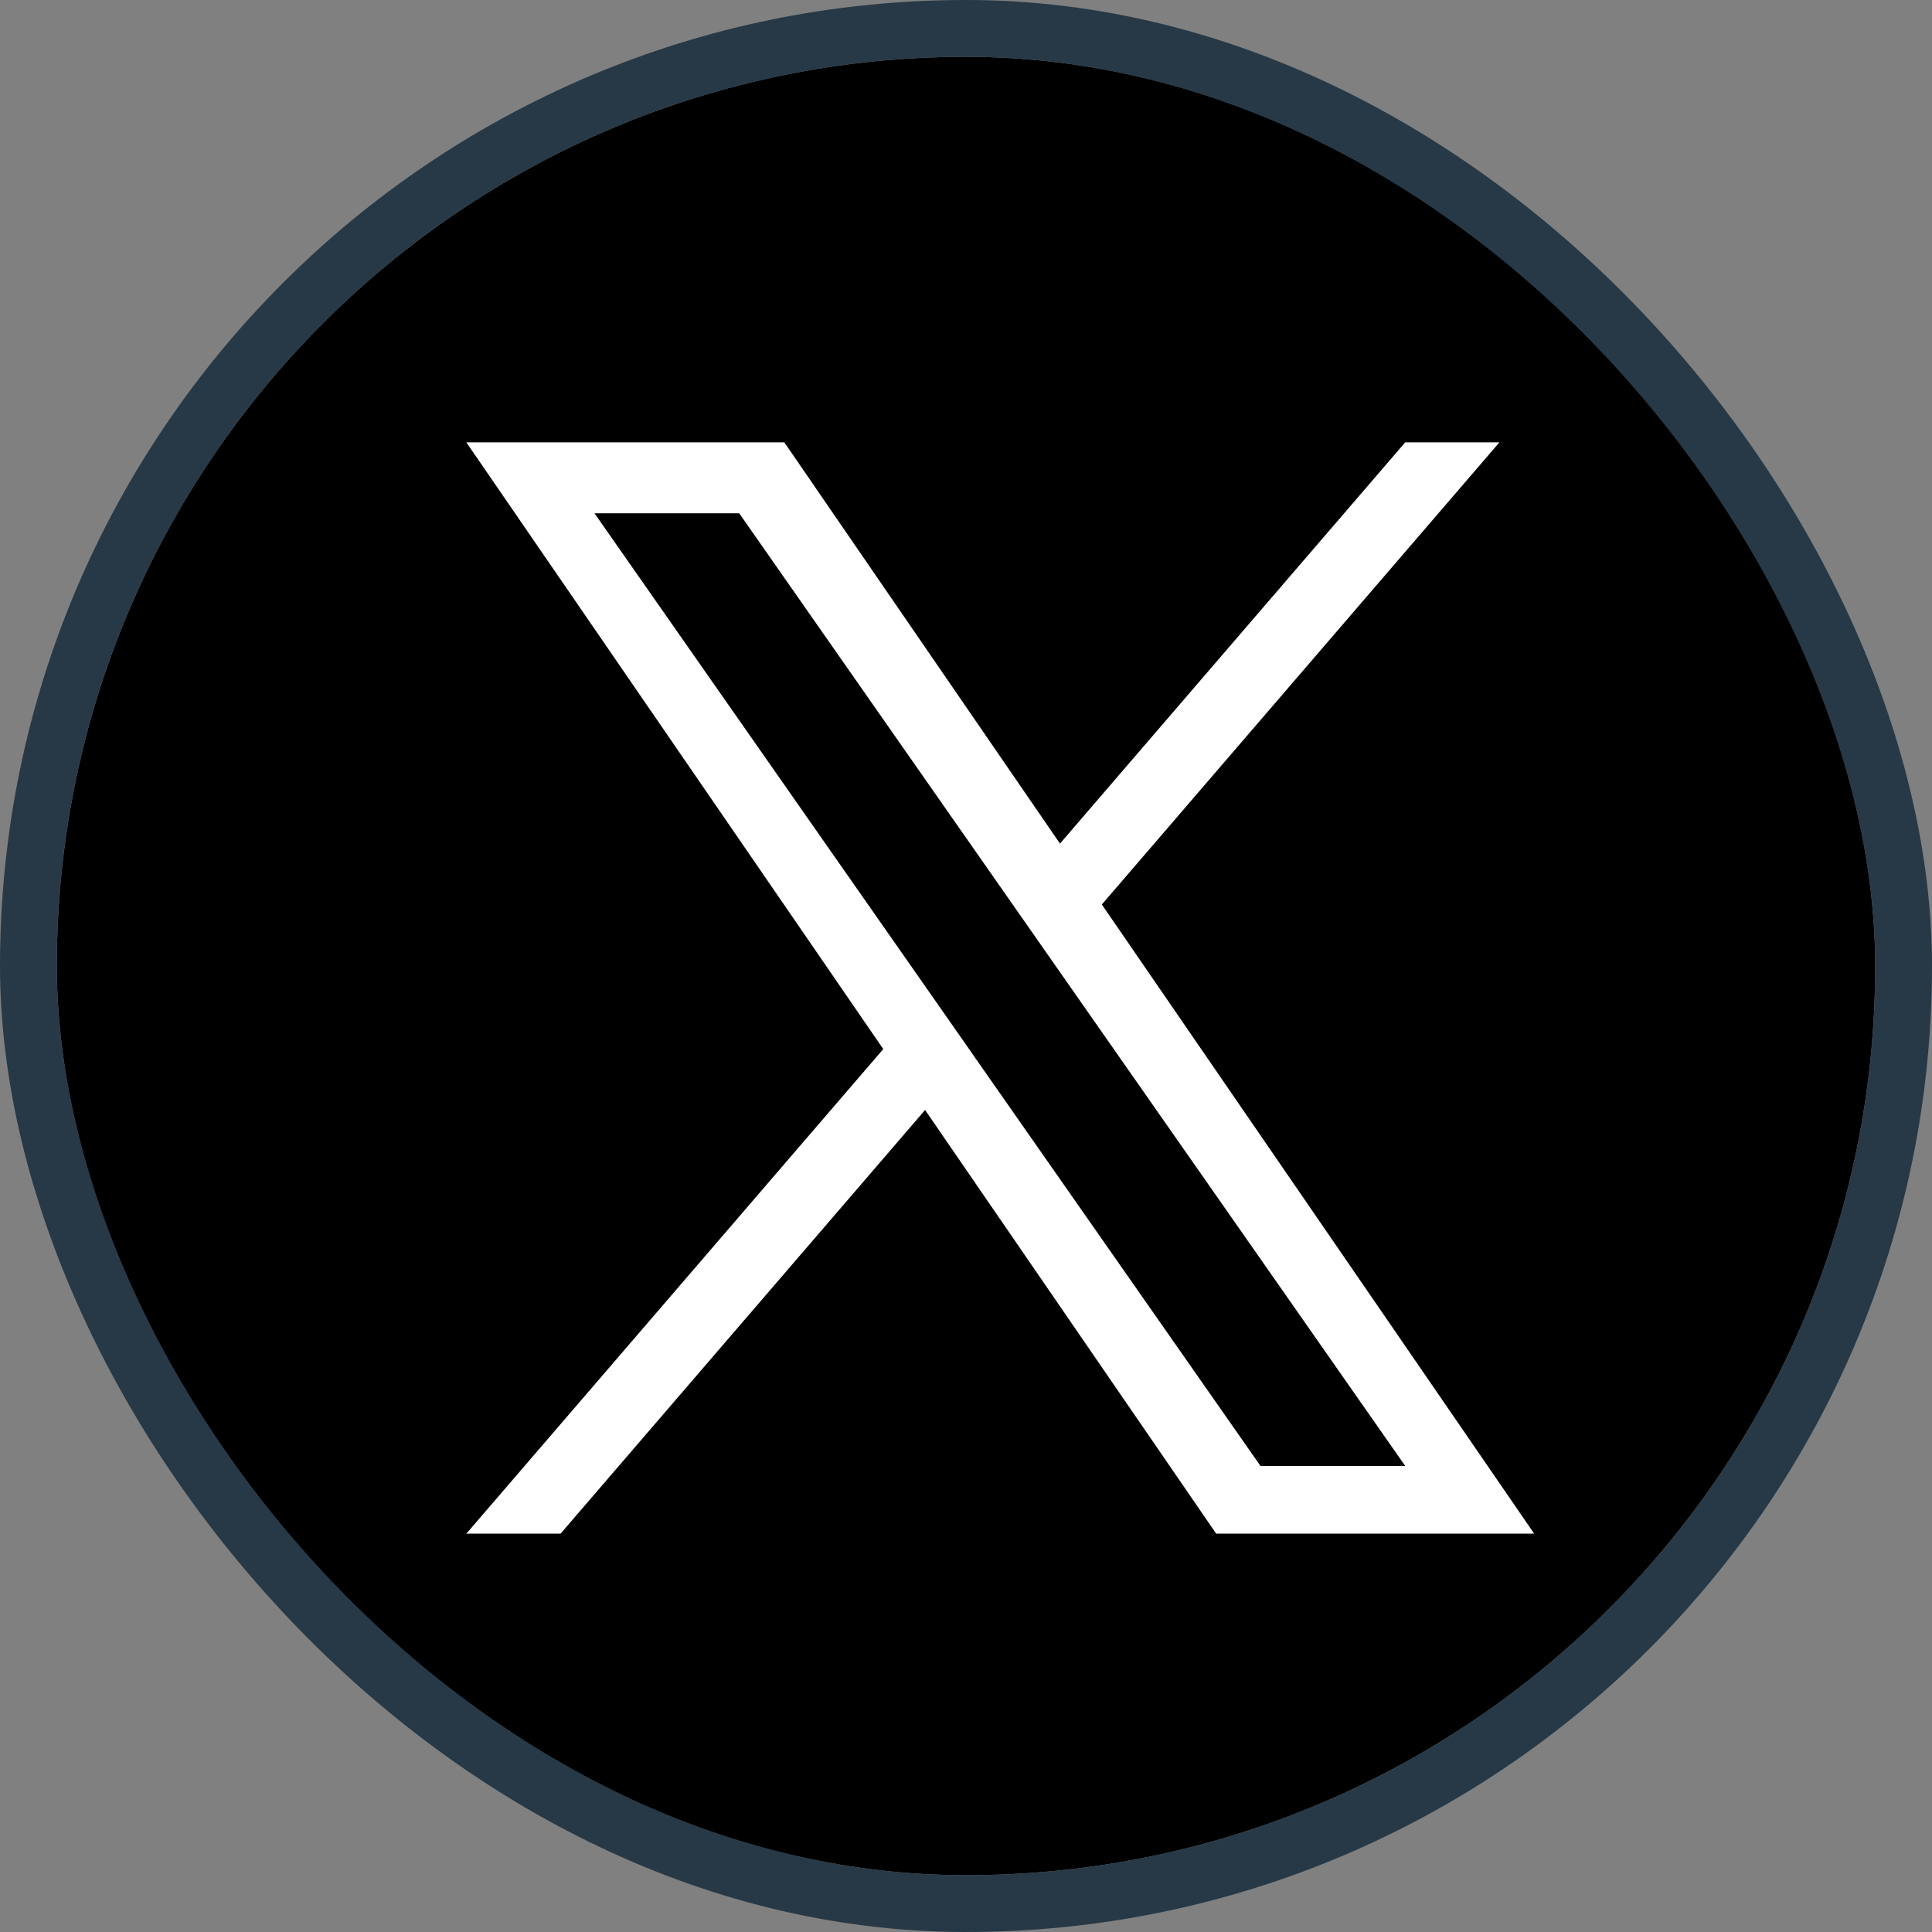 <svg width="34" height="34" viewBox="0 0 34 34" fill="none" xmlns="http://www.w3.org/2000/svg">
<rect x="0" y="0" width="34" height="34" fill="#808080" stroke="none"/>
<g clip-path="url(#clip0_316_5265)">
<rect x="1" y="1" width="32" height="32" rx="16" fill="black"/>
<g clip-path="url(#clip1_316_5265)">
<path d="M19.391 15.917L26.387 7.785H24.729L18.654 14.846L13.803 7.785H8.207L15.544 18.462L8.207 26.99H9.865L16.28 19.534L21.403 26.99H26.999L19.39 15.917H19.391ZM17.12 18.556L16.377 17.493L10.462 9.033H13.009L17.782 15.861L18.525 16.924L24.73 25.799H22.183L17.12 18.557V18.556Z" fill="white"/>
</g>
</g>
<rect x="0.5" y="0.5" width="33" height="33" rx="16.5" stroke="#273947"/>
<defs>
<clipPath id="clip0_316_5265">
<rect x="1" y="1" width="32" height="32" rx="16" fill="white"/>
</clipPath>
<clipPath id="clip1_316_5265">
<rect width="18.792" height="19.215" fill="white" transform="translate(8.207 7.785)"/>
</clipPath>
</defs>
</svg>
